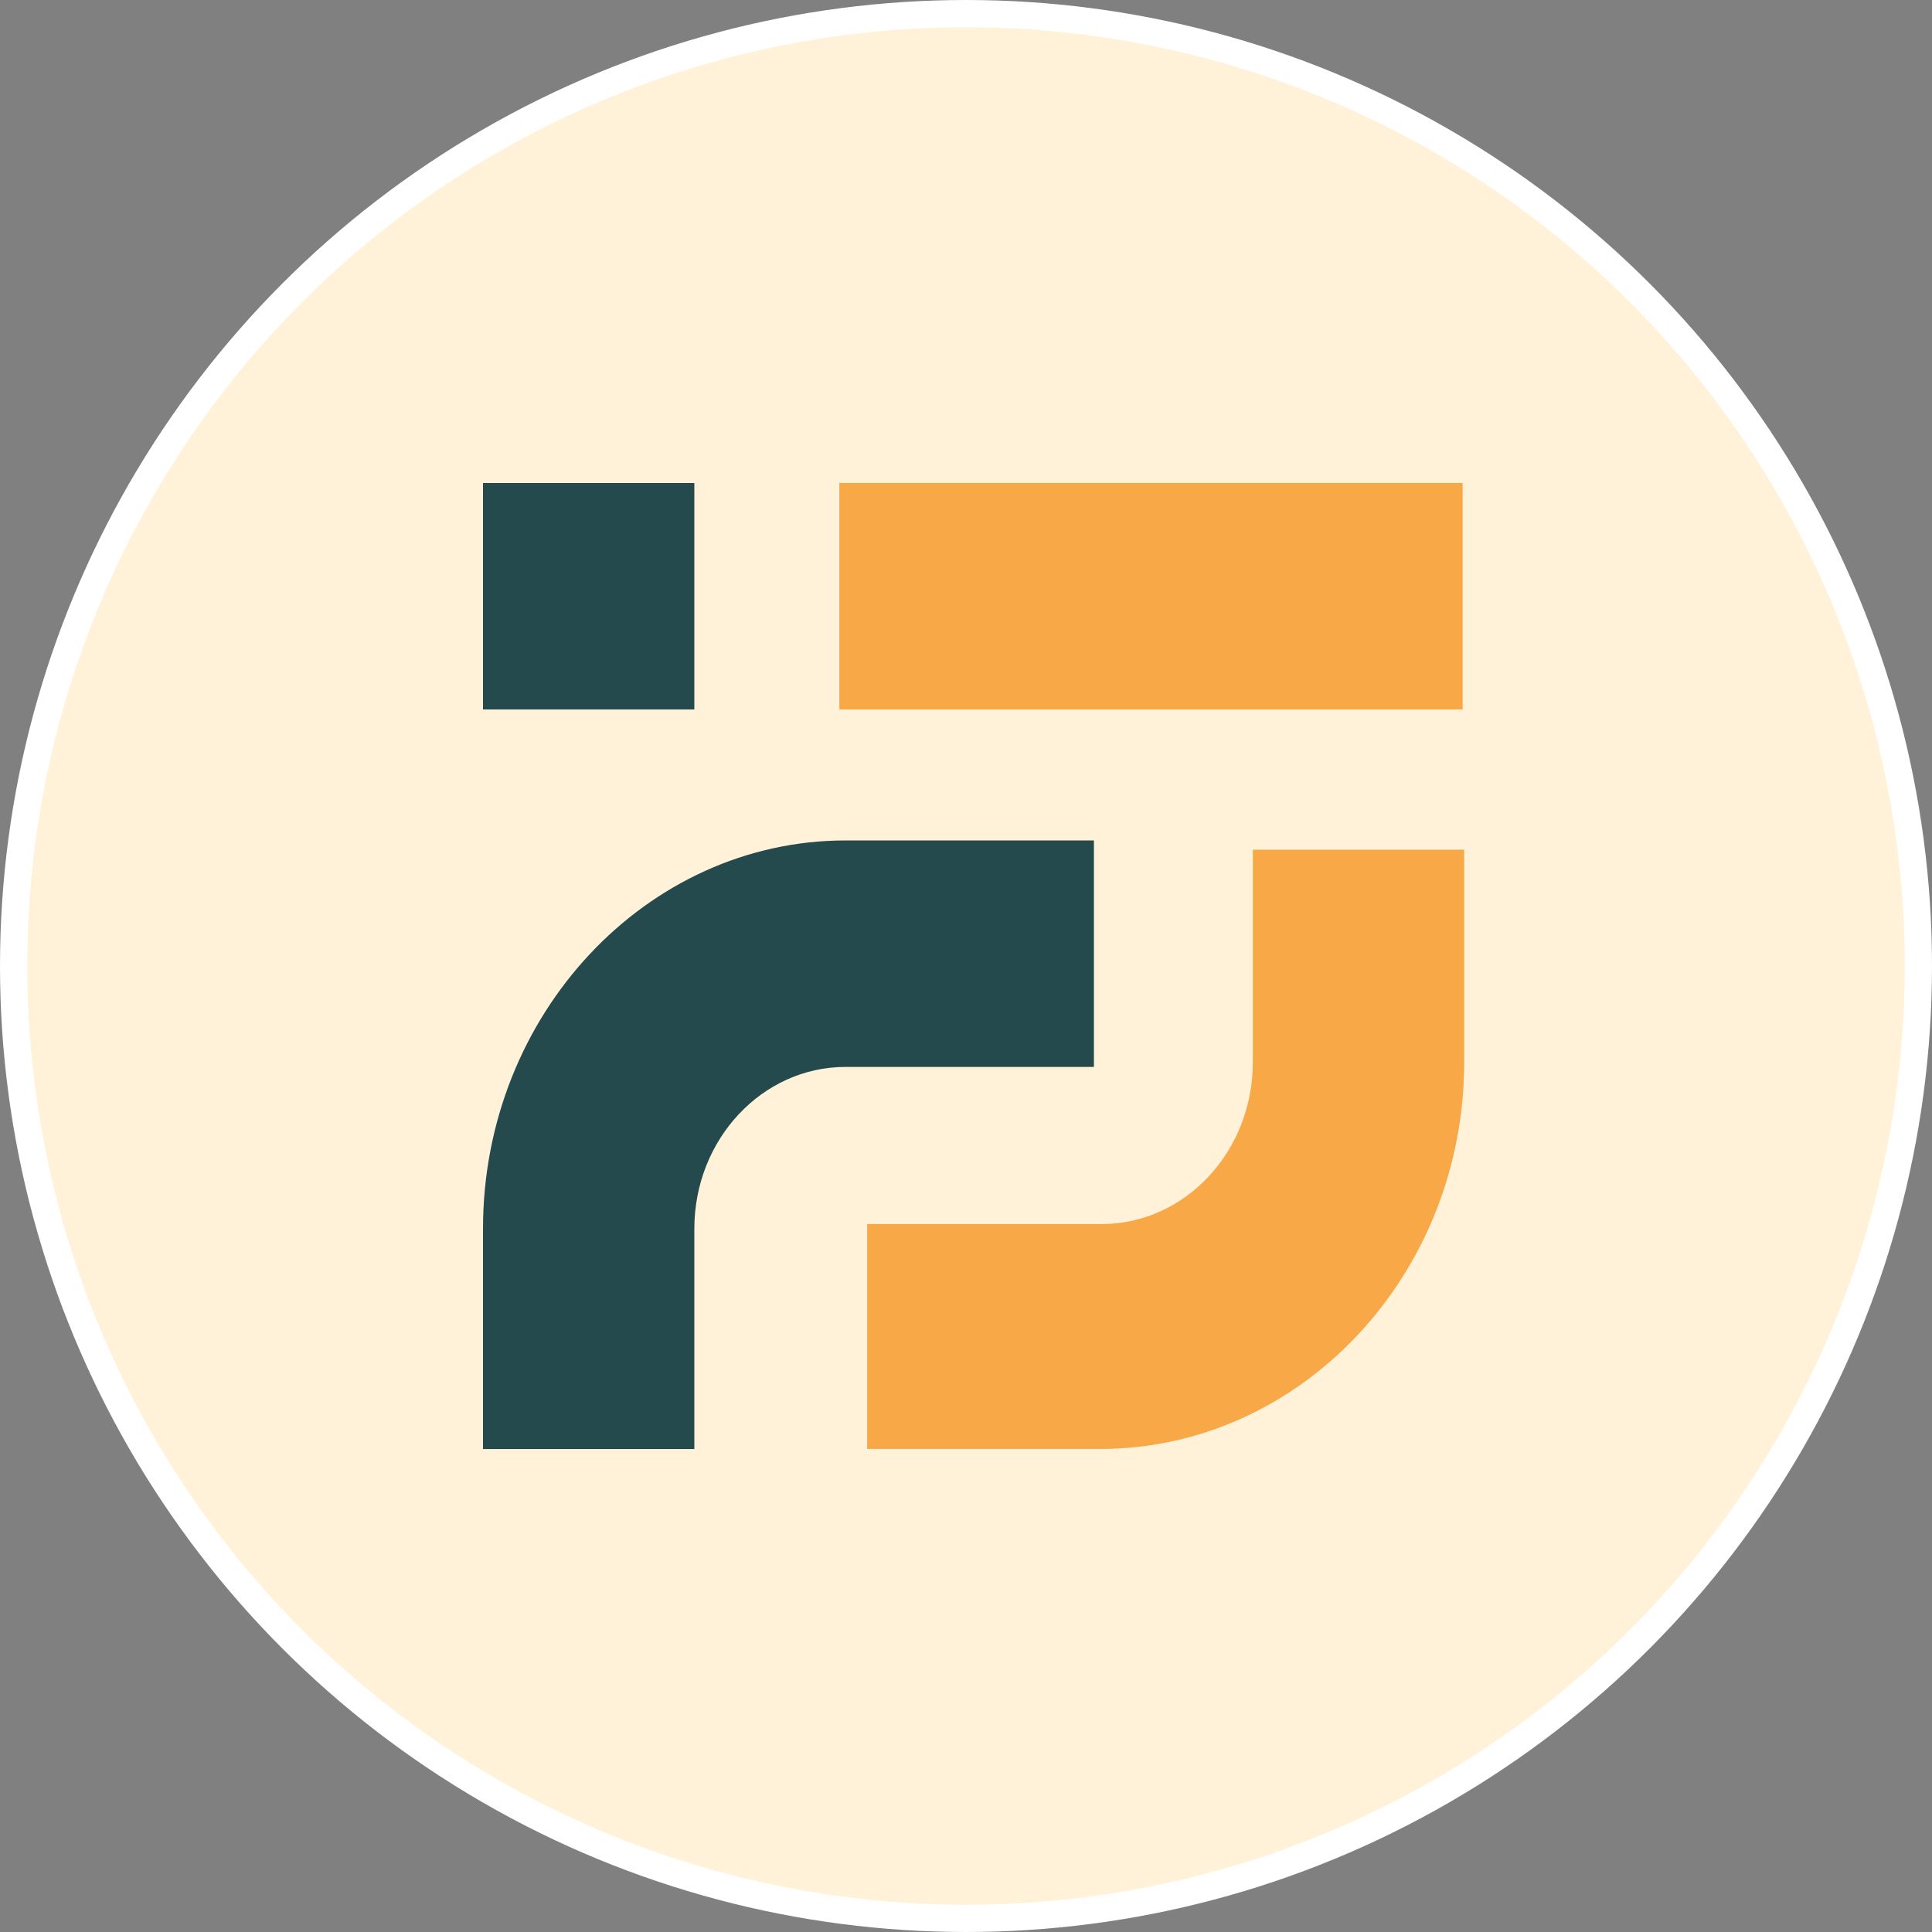 <svg fill="none" height="71" viewBox="0 0 71 71" width="71" xmlns="http://www.w3.org/2000/svg"><rect x="0" y="0" width="71" height="71" fill="#808080" stroke="none"/><circle cx="35.5" cy="35.5" fill="#fff2d9" r="35" stroke="#fff"/><path d="m25.517 53.251h-7.767v-8.097c0-7.87 6.01-14.268 13.323-14.268h9.128v8.323h-9.128c-3.062 0-5.556 2.661-5.556 5.945z" fill="#244a4e"/><path d="m40.428 53.249h-8.561v-8.266h8.618c3.062 0 5.556-2.661 5.556-5.945v-7.813h7.767v7.813c0 7.813-6.01 14.211-13.38 14.211z" fill="#f8a846"/><path d="m17.75 17.75h7.767v8.323h-7.767z" fill="#244a4e"/><path d="m30.846 17.75h22.905v8.323h-22.905z" fill="#f8a846"/></svg>